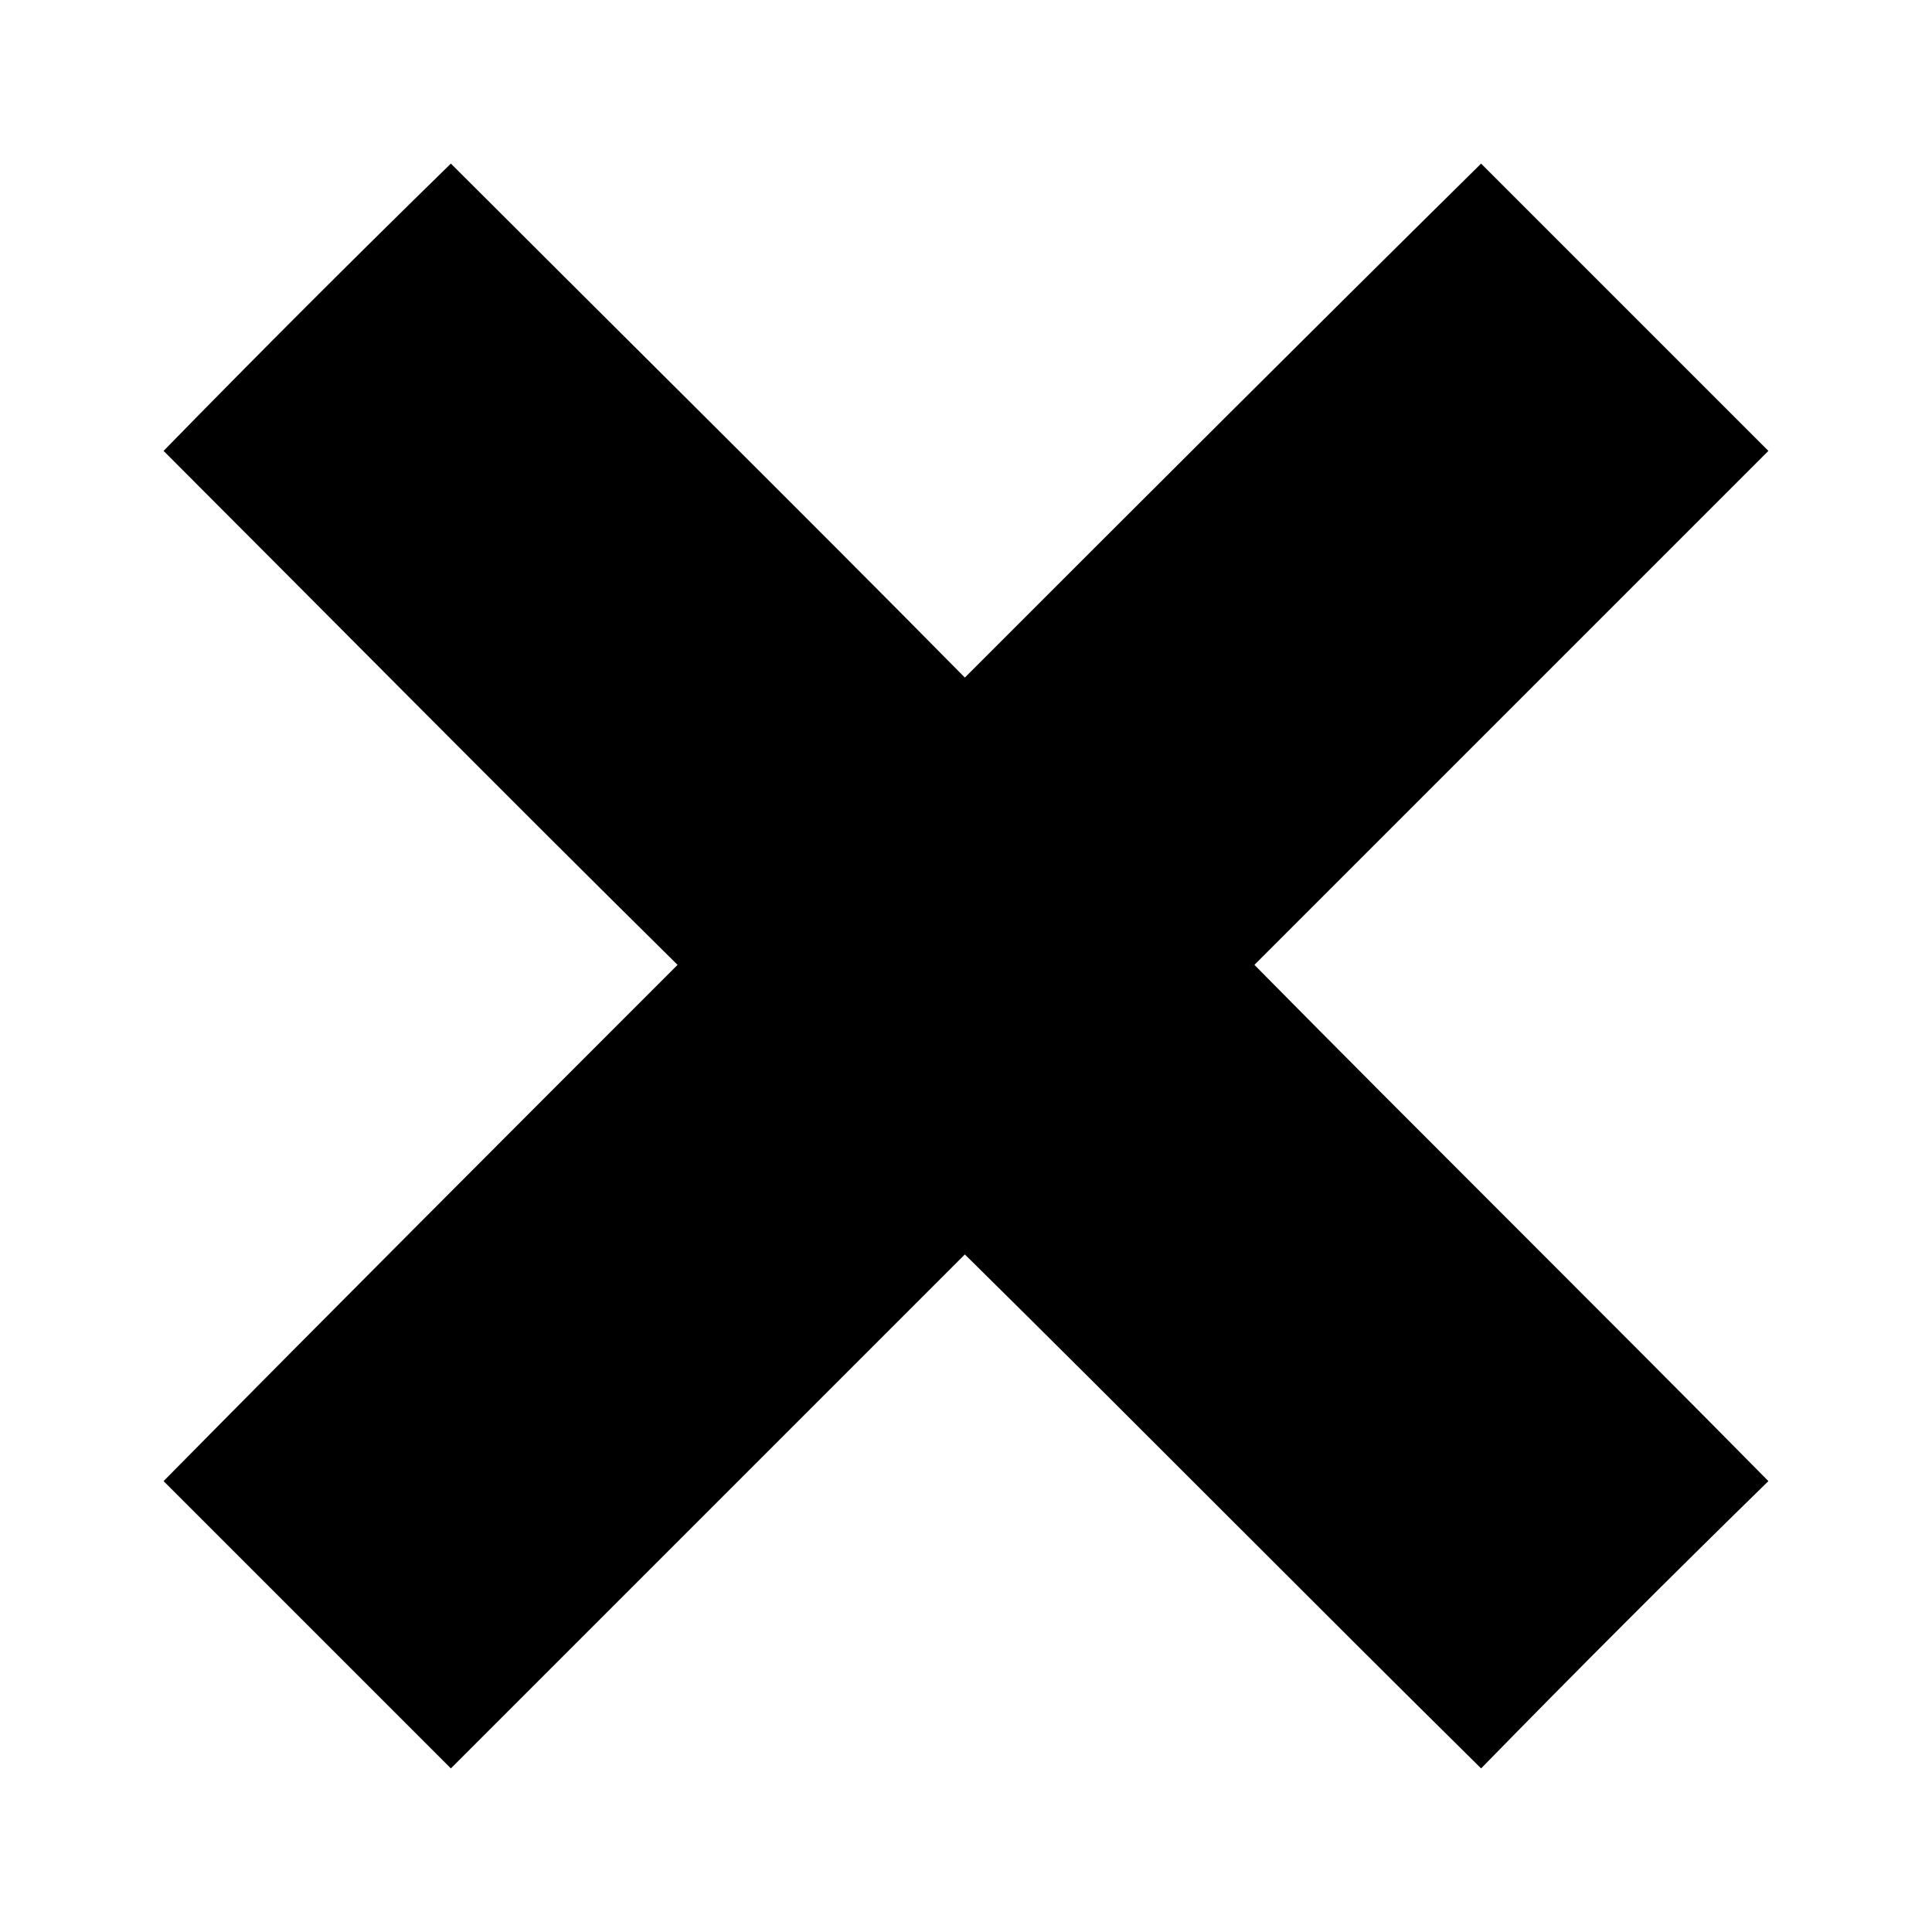 <?xml version="1.0" encoding="UTF-8"?>
<!-- Uploaded to: SVG Repo, www.svgrepo.com, Generator: SVG Repo Mixer Tools -->
<svg fill="#000000" width="800px" height="800px" version="1.1" viewBox="144 144 512 512" xmlns="http://www.w3.org/2000/svg">
 <path d="m187.35 263.49c24.98-25.578 50.559-51.152 76.137-76.137 45.207 45.207 91.008 90.41 136.21 136.21 45.801-45.801 91.008-91.008 136.81-136.21 24.98 24.98 50.559 50.559 76.137 76.137-45.207 45.207-91.008 91.008-136.21 136.21 45.207 45.801 91.008 91.008 136.21 136.81-25.578 24.98-51.152 50.559-76.137 76.137-45.801-45.207-91.008-91.008-136.81-136.21-45.207 45.207-91.008 91.008-136.21 136.21-25.578-25.578-51.152-51.152-76.137-76.137 45.207-45.801 90.41-91.008 136.21-136.81-45.801-45.207-91.008-91.008-136.21-136.21z" fill-rule="evenodd"/>
</svg>